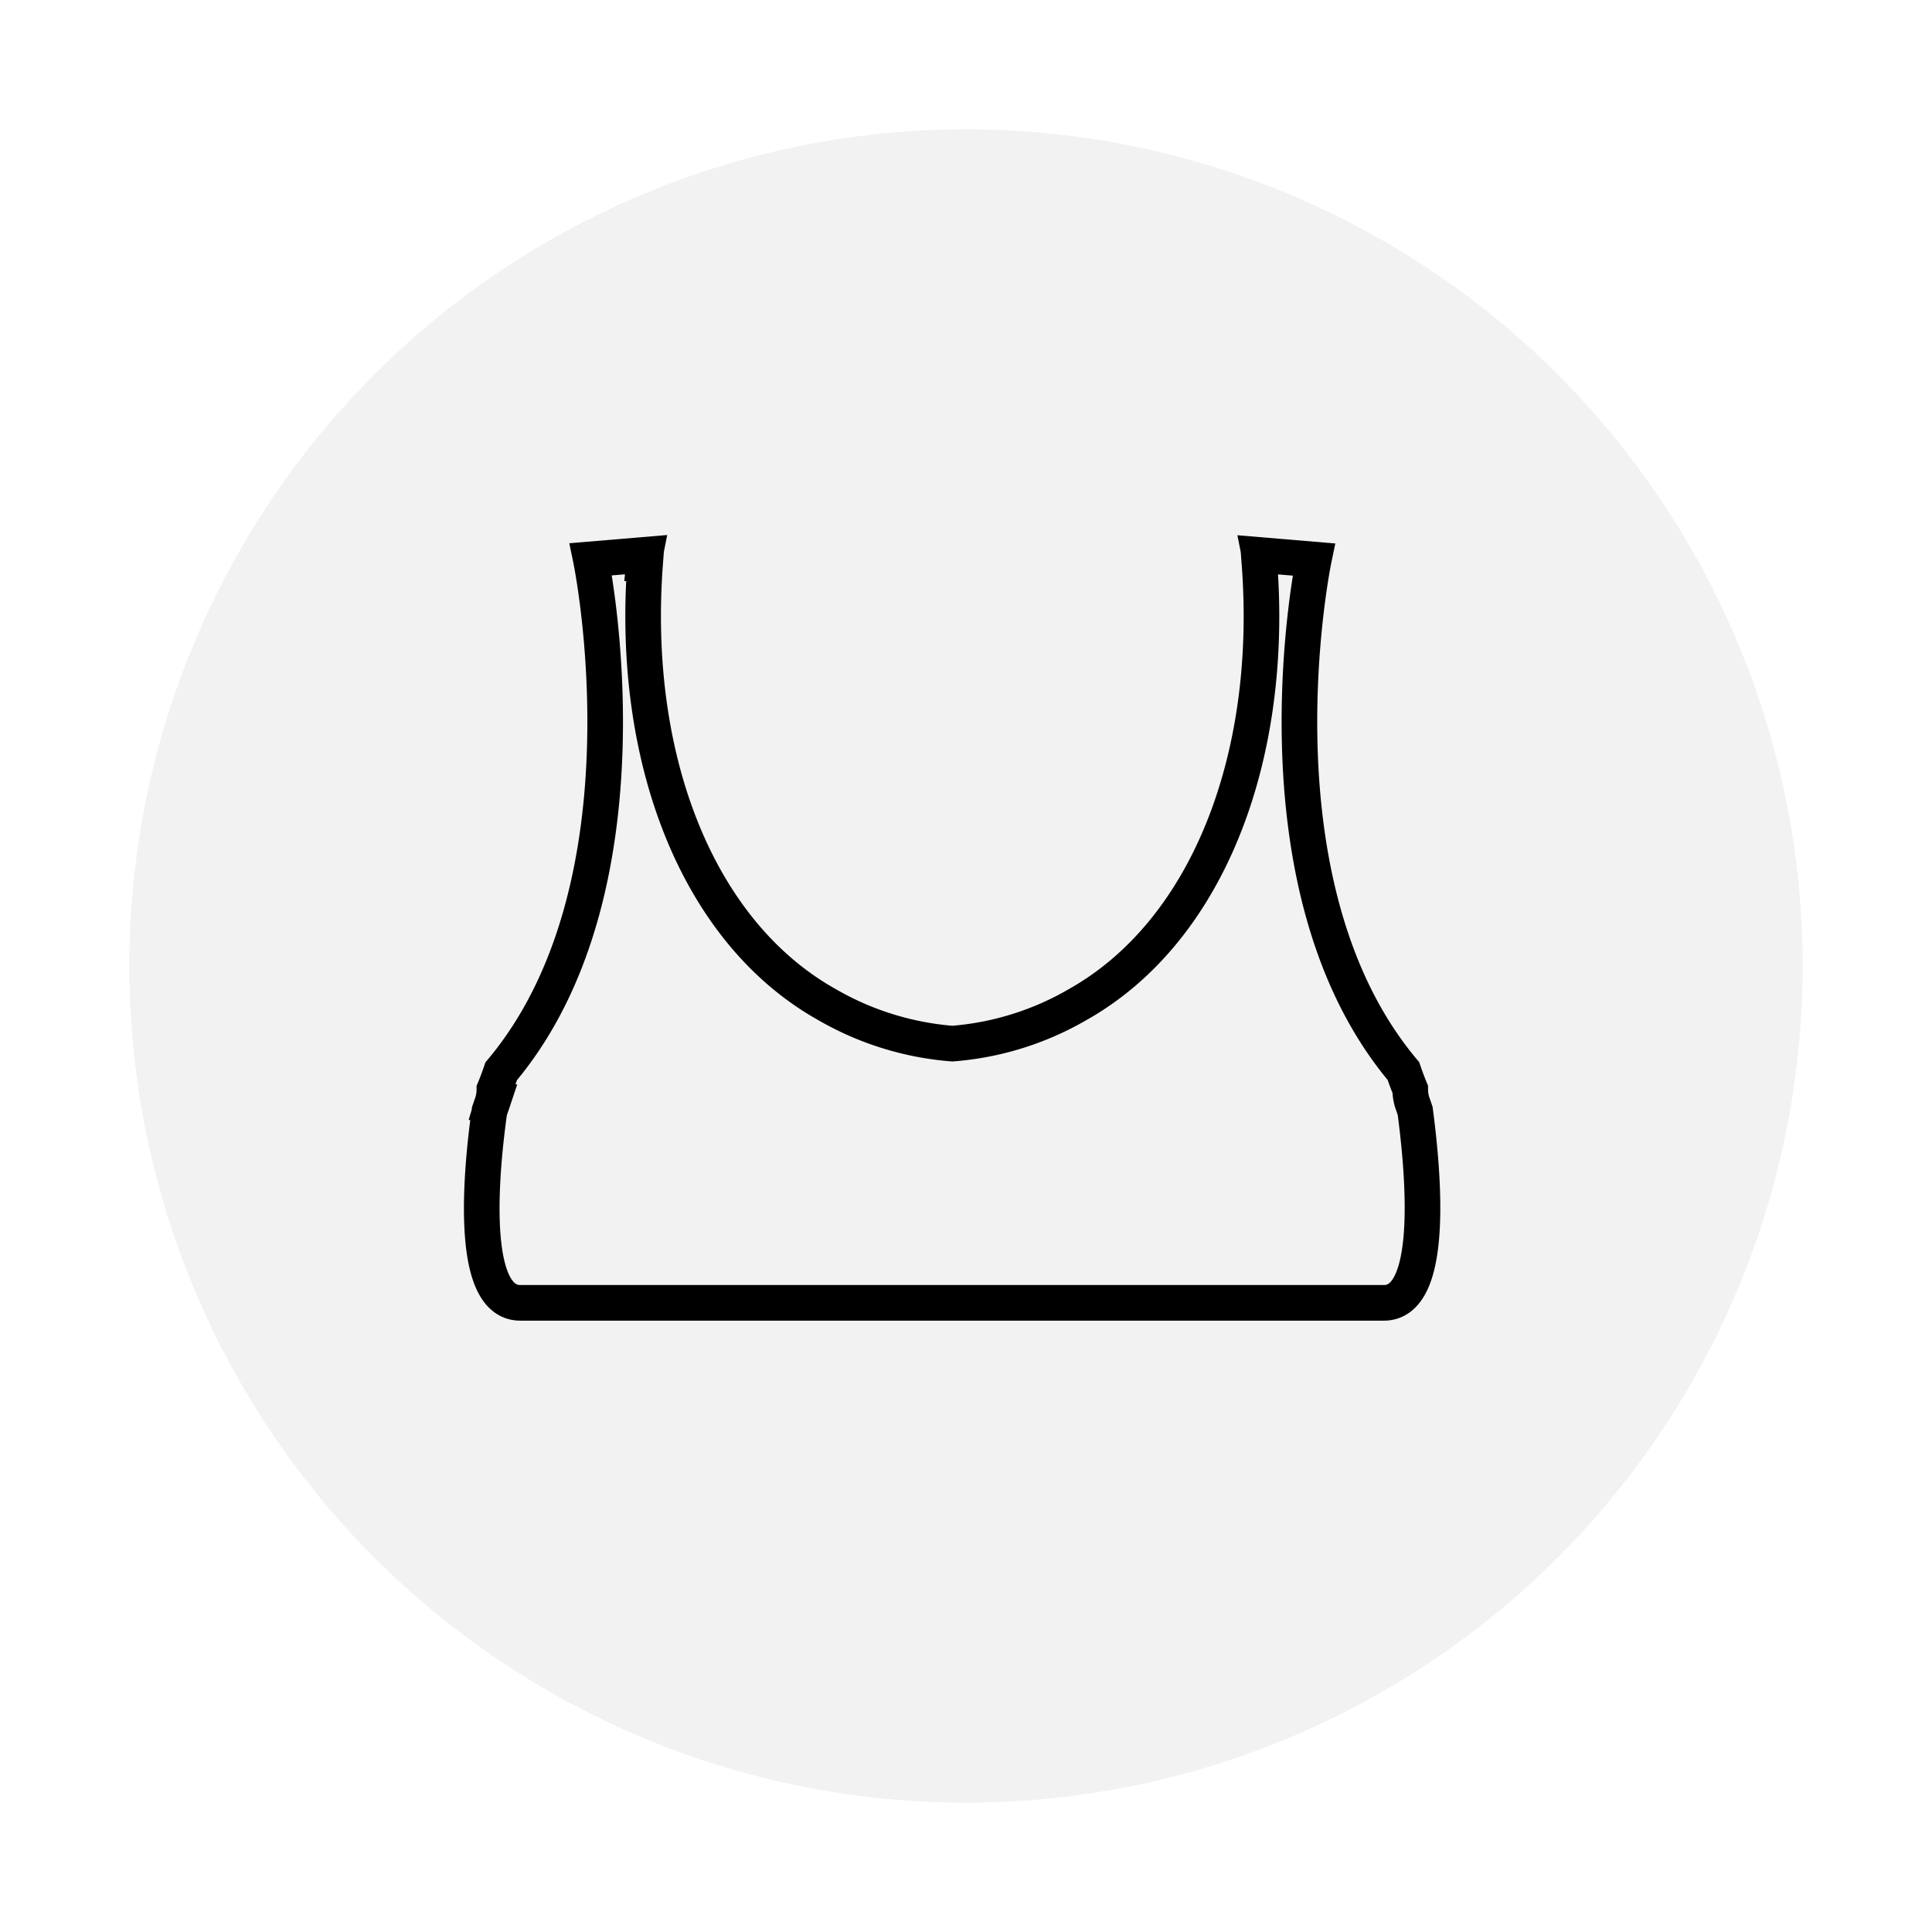 <svg viewBox="0 0 169.26 169.26" xmlns="http://www.w3.org/2000/svg"><defs><style>.cls-1{fill:#fff;}.cls-2{fill:#f2f2f2;}.cls-3{fill:none;stroke:#000;stroke-miterlimit:10;stroke-width:3.12px;}</style></defs><g data-name="Layer 2" id="Layer_2"><g id="clothings"><rect height="169.26" width="169.26" class="cls-1"></rect><circle r="73.3" cy="84.63" cx="84.63" class="cls-2"></circle><path d="M121.24,114.14H45.58c-4.57,0-3.41-11.75-2.7-16.8.09-.27.18-.51.27-.78a3.87,3.87,0,0,0,.16-1.11c.22-.53.42-1.07.6-1.6C57.66,77.5,51.76,49,51.76,49l4.76-.4a7.48,7.48,0,0,0-.11.75h.11C55.23,66.46,61.08,81.63,72.43,88a26,26,0,0,0,11,3.43,25.81,25.81,0,0,0,11-3.43c11.35-6.39,17.2-21.56,15.91-38.63h.11a7.48,7.48,0,0,0-.11-.75l4.76.4s-5.9,28.46,7.85,44.81c.18.53.38,1.07.6,1.6a3.87,3.87,0,0,0,.16,1.11l.27.78C124.65,102.39,125.81,114.14,121.24,114.14Z" class="cls-3"></path></g></g></svg>